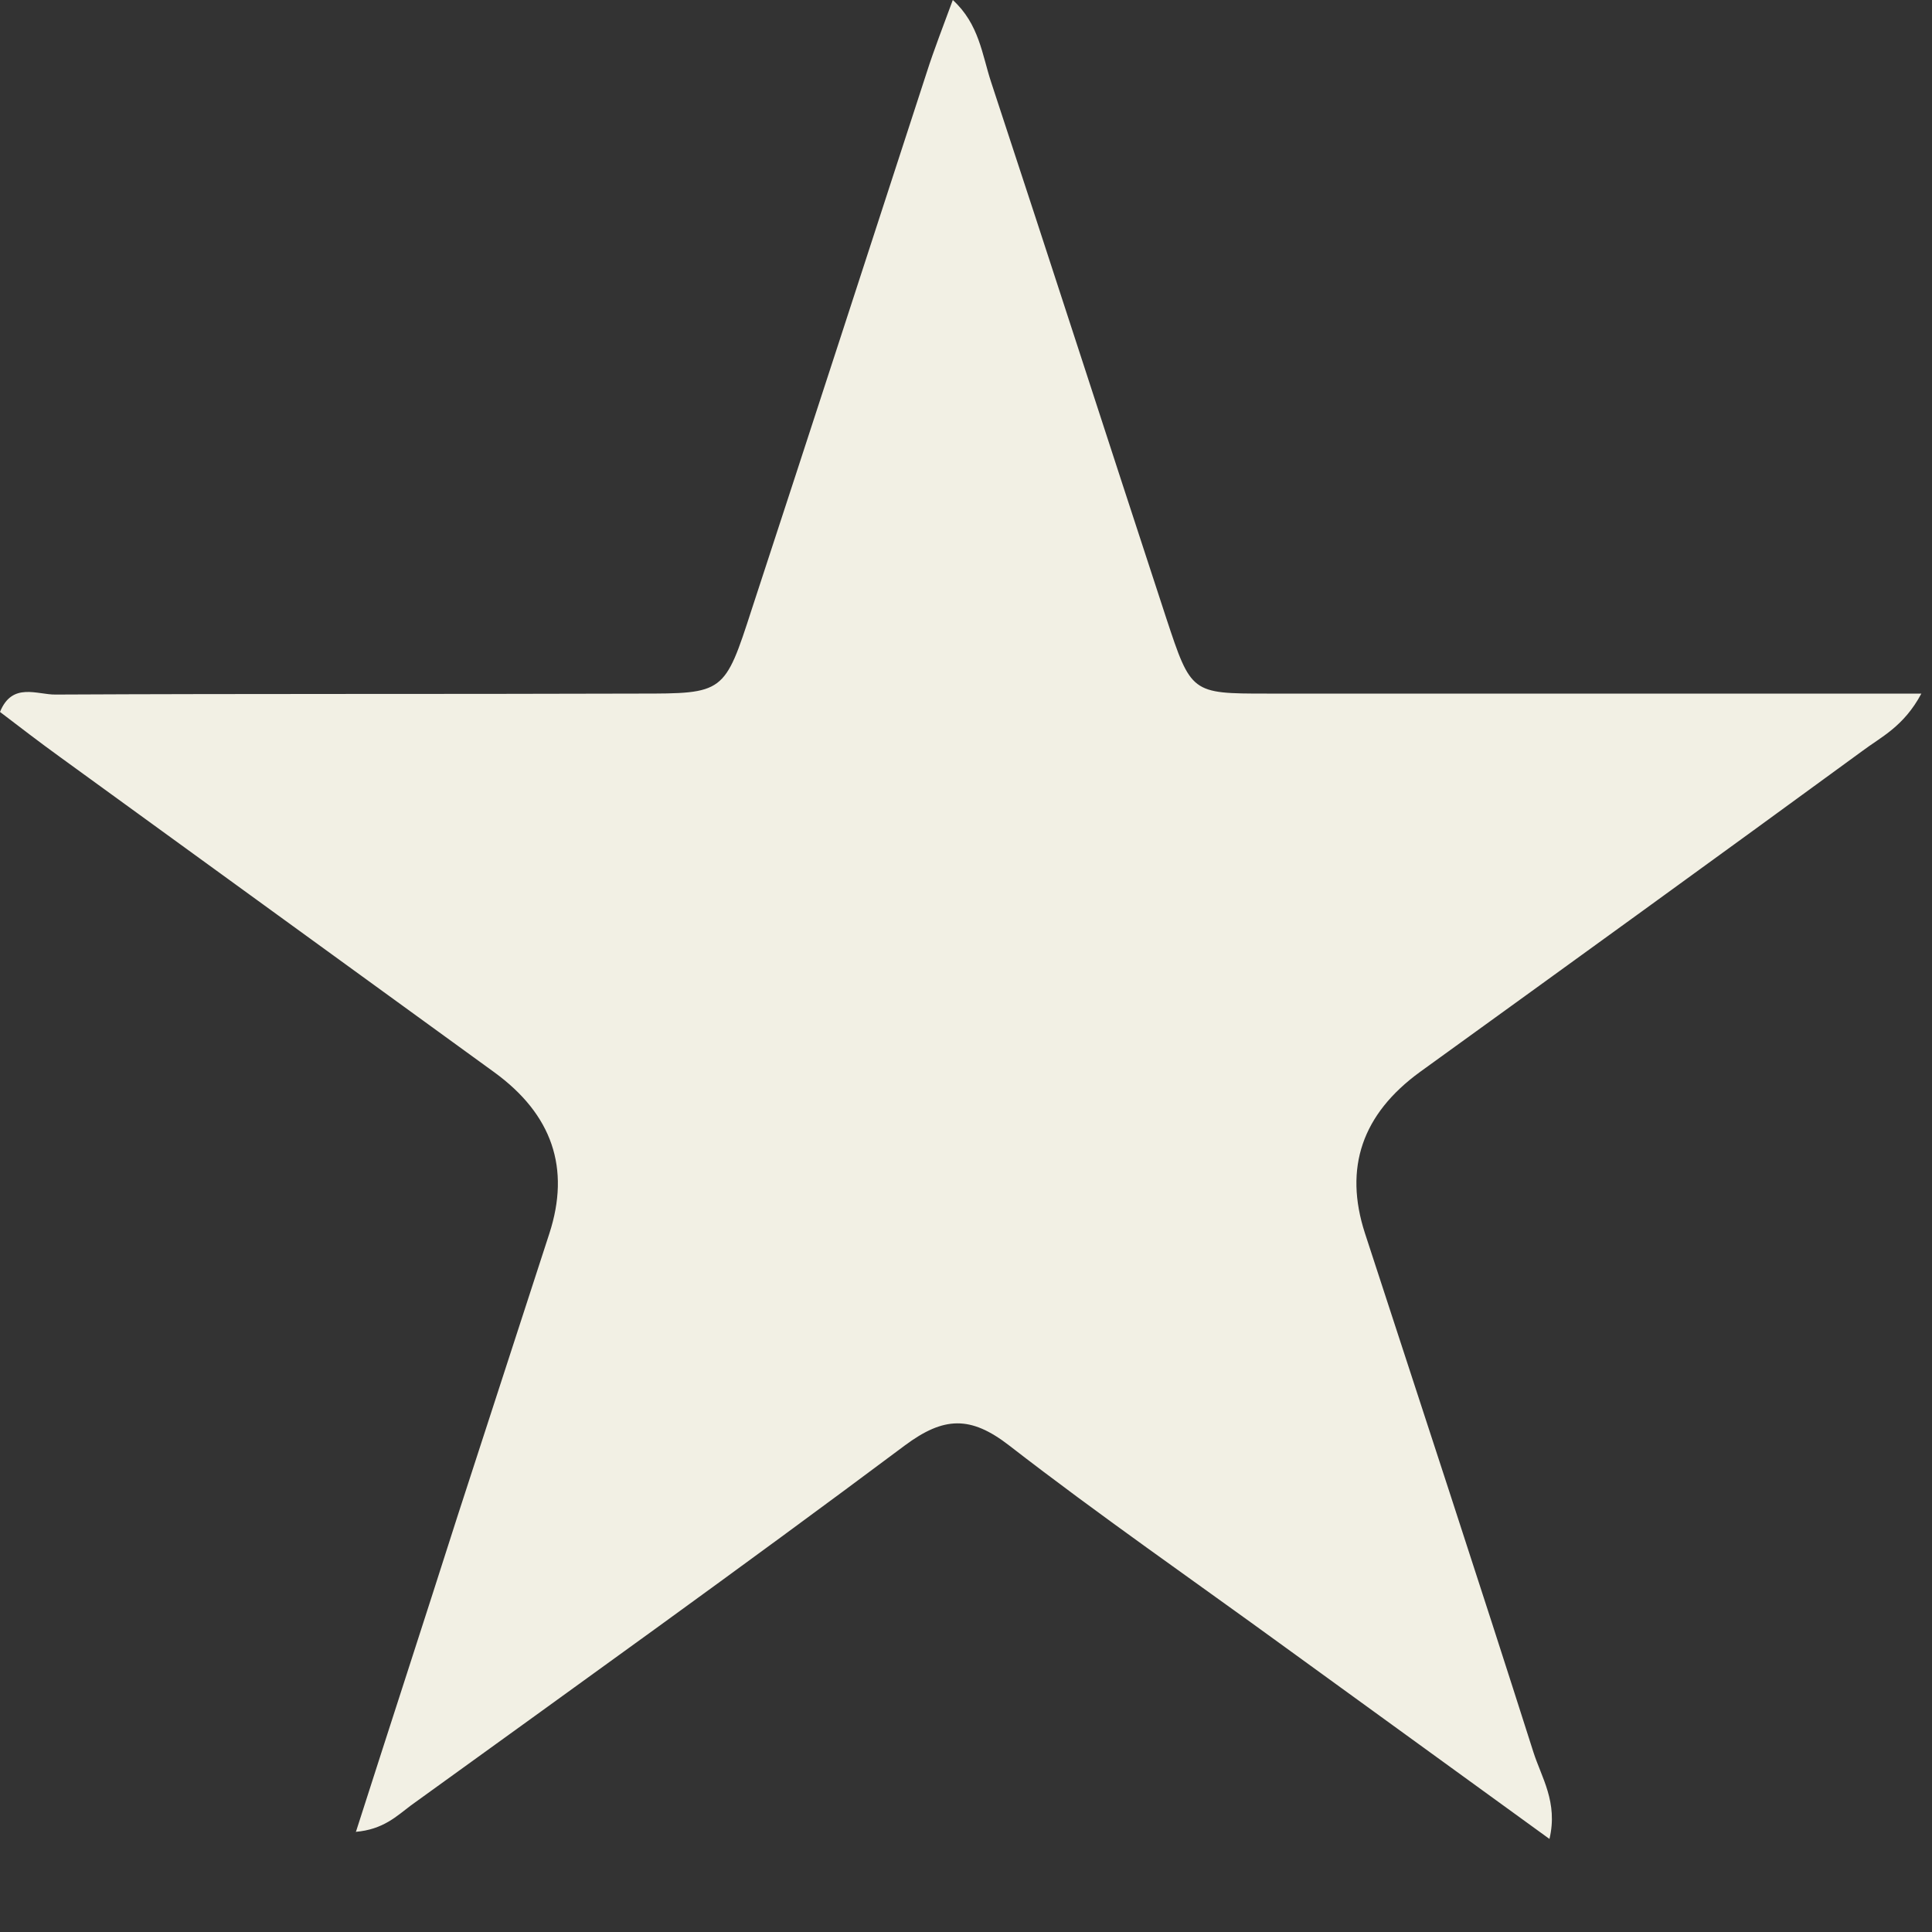 <?xml version="1.0" encoding="utf-8"?>
<svg xmlns="http://www.w3.org/2000/svg" fill="none" height="100%" overflow="visible" preserveAspectRatio="none" style="display: block;" viewBox="0 0 6 6" width="100%">
<rect x="0" y="0" width="6" height="6" fill="#333333" stroke="none"/>
<path d="M1.105 5.69C1.212 5.356 1.318 5.031 1.422 4.705C1.517 4.414 1.611 4.122 1.706 3.831C1.772 3.628 1.715 3.461 1.535 3.33C1.085 3.003 0.635 2.677 0.185 2.35C0.124 2.306 0.063 2.259 0 2.211C0.038 2.117 0.116 2.158 0.173 2.157C0.777 2.154 1.38 2.156 1.984 2.154C2.249 2.154 2.25 2.154 2.335 1.891C2.517 1.336 2.697 0.781 2.878 0.225C2.901 0.153 2.929 0.082 2.959 0C3.041 0.075 3.05 0.17 3.078 0.255C3.261 0.81 3.44 1.365 3.622 1.92C3.699 2.153 3.7 2.154 3.934 2.154C4.509 2.154 5.085 2.154 5.66 2.154C5.752 2.154 5.845 2.154 5.967 2.154C5.912 2.257 5.841 2.289 5.784 2.332C5.327 2.666 4.868 2.998 4.41 3.329C4.23 3.46 4.173 3.627 4.239 3.83C4.414 4.367 4.591 4.904 4.762 5.441C4.787 5.52 4.839 5.597 4.812 5.711C4.532 5.508 4.262 5.312 3.993 5.117C3.706 4.908 3.414 4.706 3.134 4.489C3.014 4.396 2.931 4.399 2.81 4.489C2.303 4.868 1.788 5.237 1.276 5.607C1.232 5.64 1.19 5.682 1.104 5.689L1.105 5.69Z" fill="#F2F0E4" id="Vector"/>
</svg>